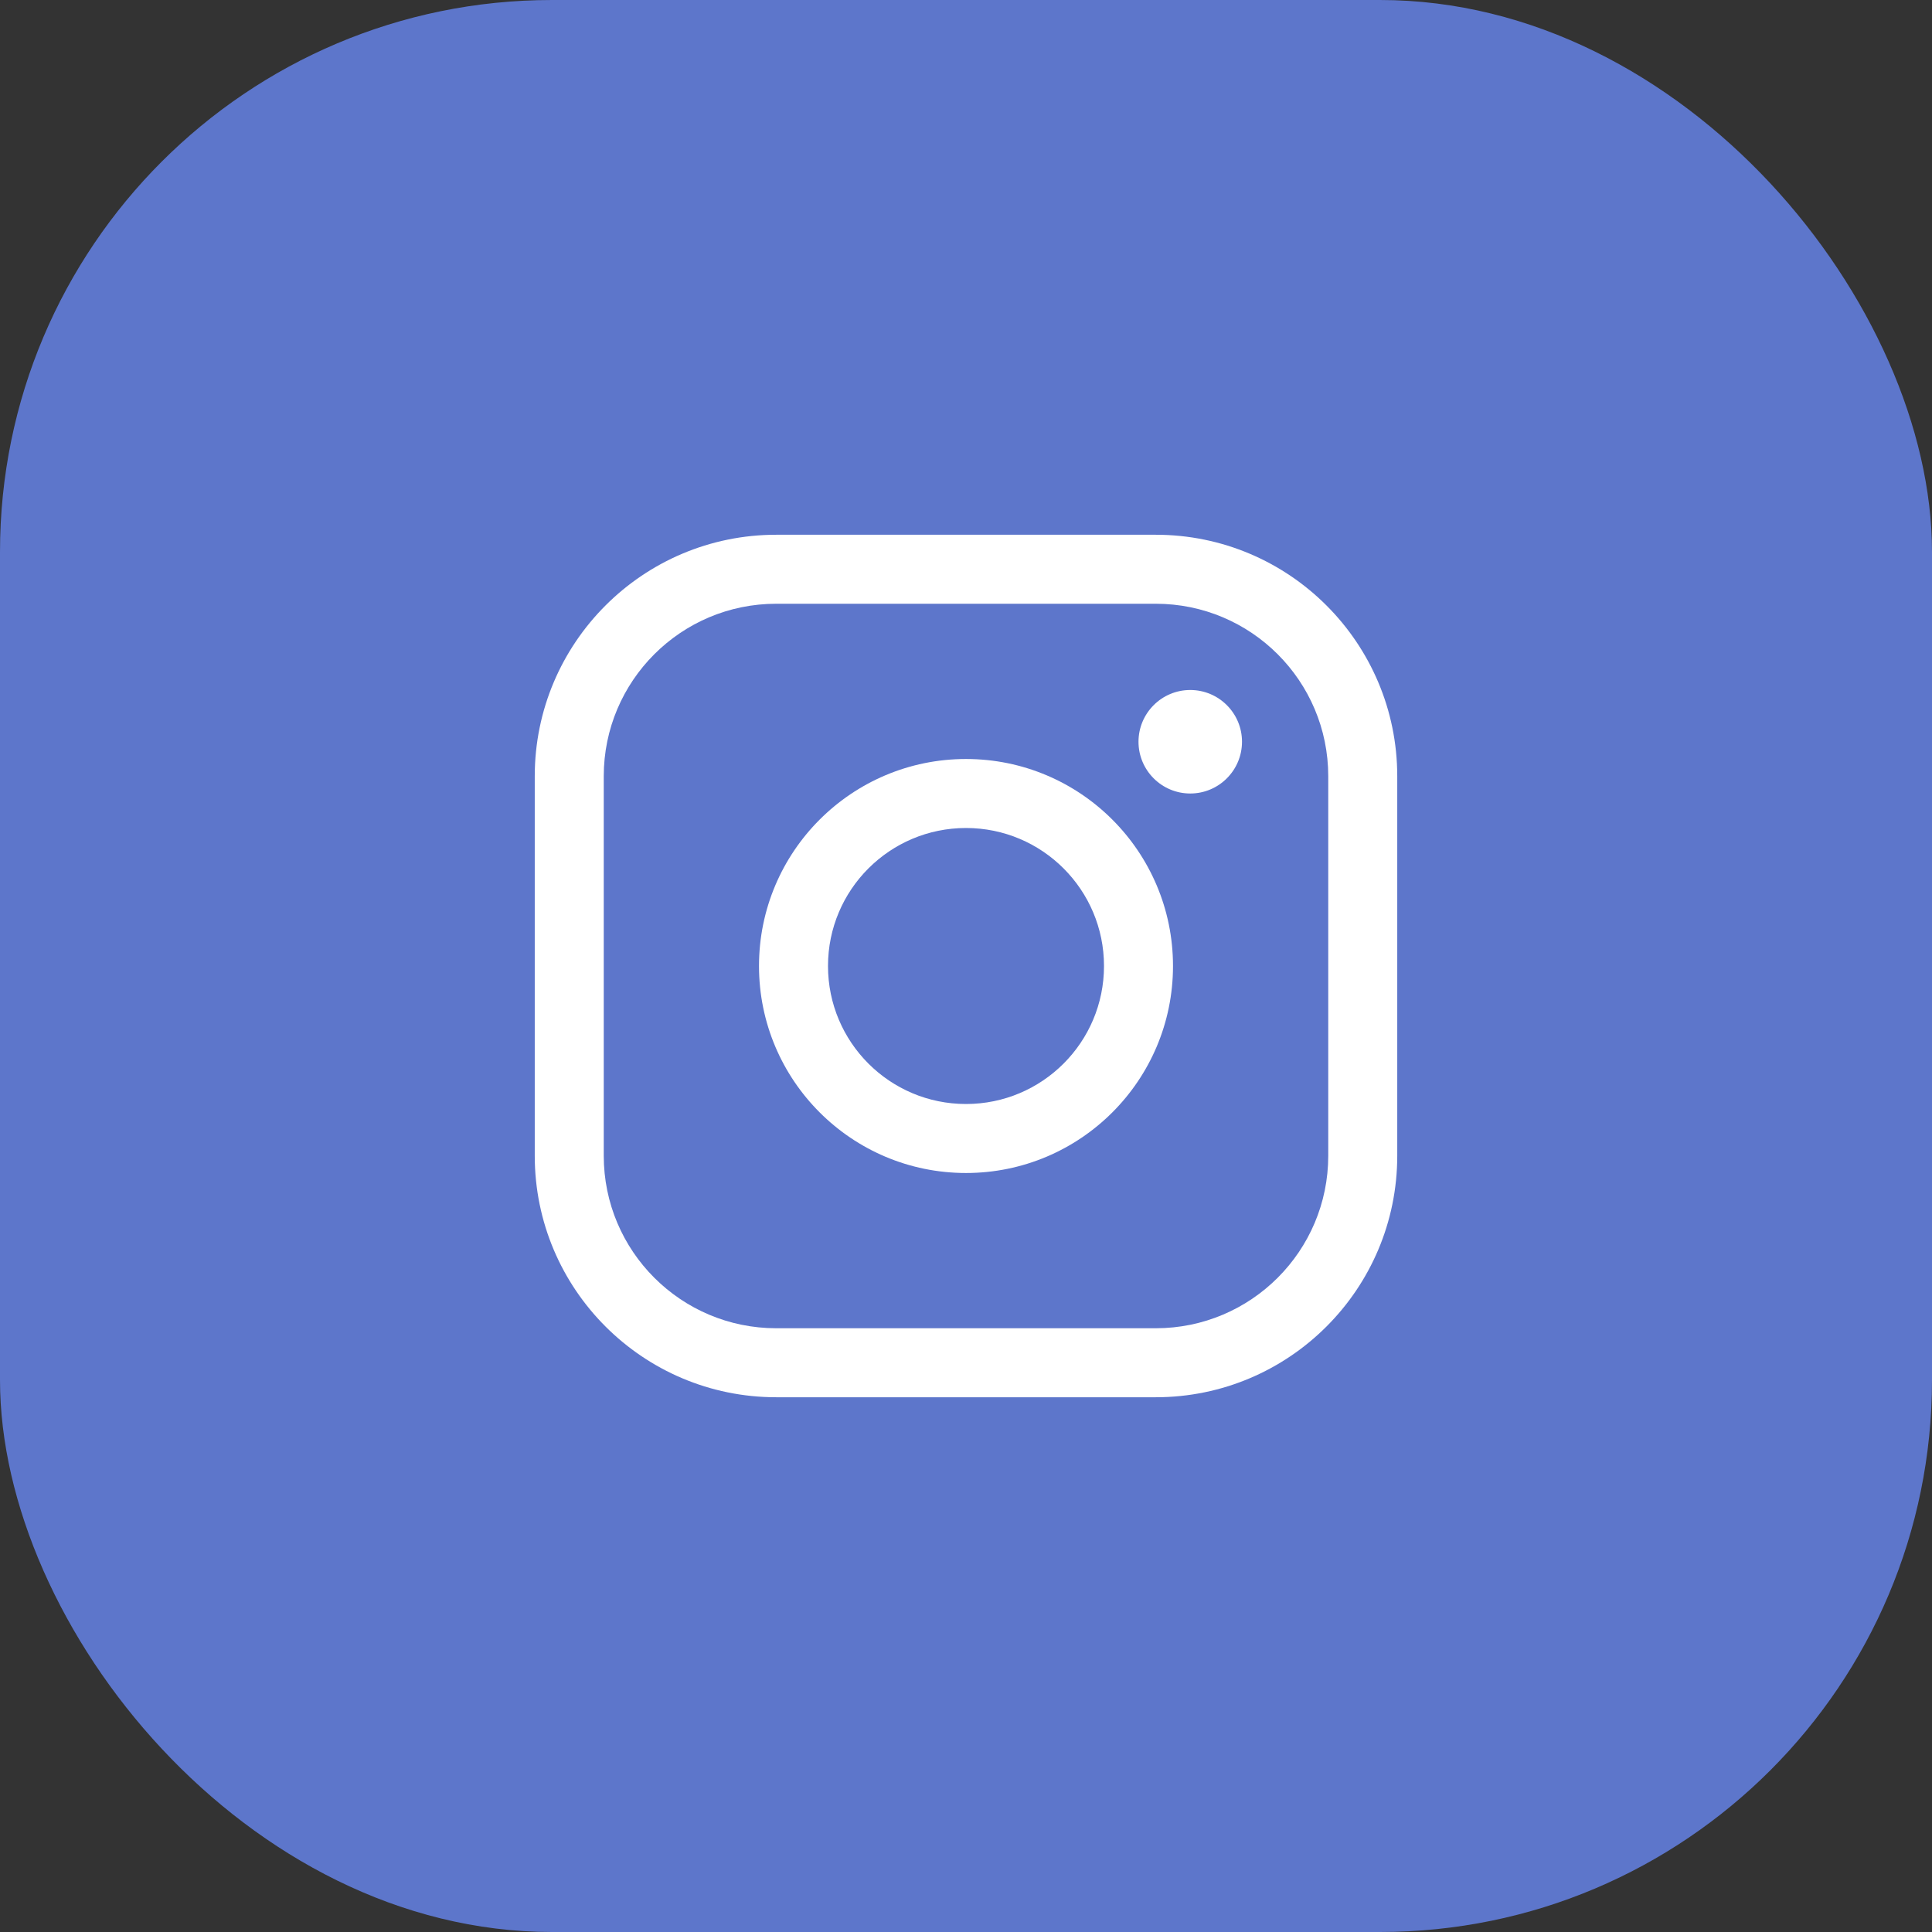 <?xml version="1.0" encoding="UTF-8"?> <svg xmlns="http://www.w3.org/2000/svg" width="42" height="42" viewBox="0 0 42 42" fill="none"><rect x="0" y="0" width="42" height="42" fill="#333333" stroke="none"/><rect width="42" height="42" rx="12" fill="#5D76CB"></rect><path fill-rule="evenodd" clip-rule="evenodd" d="M21 18C19.343 18 18 19.343 18 21C18 22.657 19.343 24 21 24C22.657 24 24 22.657 24 21C24 19.343 22.657 18 21 18ZM16.5 21C16.5 18.515 18.515 16.5 21 16.5C23.485 16.5 25.5 18.515 25.5 21C25.5 23.485 23.485 25.5 21 25.5C18.515 25.5 16.5 23.485 16.5 21Z" fill="white"></path><path fill-rule="evenodd" clip-rule="evenodd" d="M16.875 13.125C14.804 13.125 13.125 14.804 13.125 16.875V25.125C13.125 27.196 14.804 28.875 16.875 28.875H25.125C27.196 28.875 28.875 27.196 28.875 25.125V16.875C28.875 14.804 27.196 13.125 25.125 13.125H16.875ZM11.625 16.875C11.625 13.976 13.976 11.625 16.875 11.625H25.125C28.024 11.625 30.375 13.976 30.375 16.875V25.125C30.375 28.024 28.024 30.375 25.125 30.375H16.875C13.976 30.375 11.625 28.024 11.625 25.125V16.875Z" fill="white"></path><path d="M25.875 17.25C26.496 17.25 27 16.746 27 16.125C27 15.504 26.496 15 25.875 15C25.254 15 24.75 15.504 24.75 16.125C24.75 16.746 25.254 17.25 25.875 17.25Z" fill="white"></path></svg> 